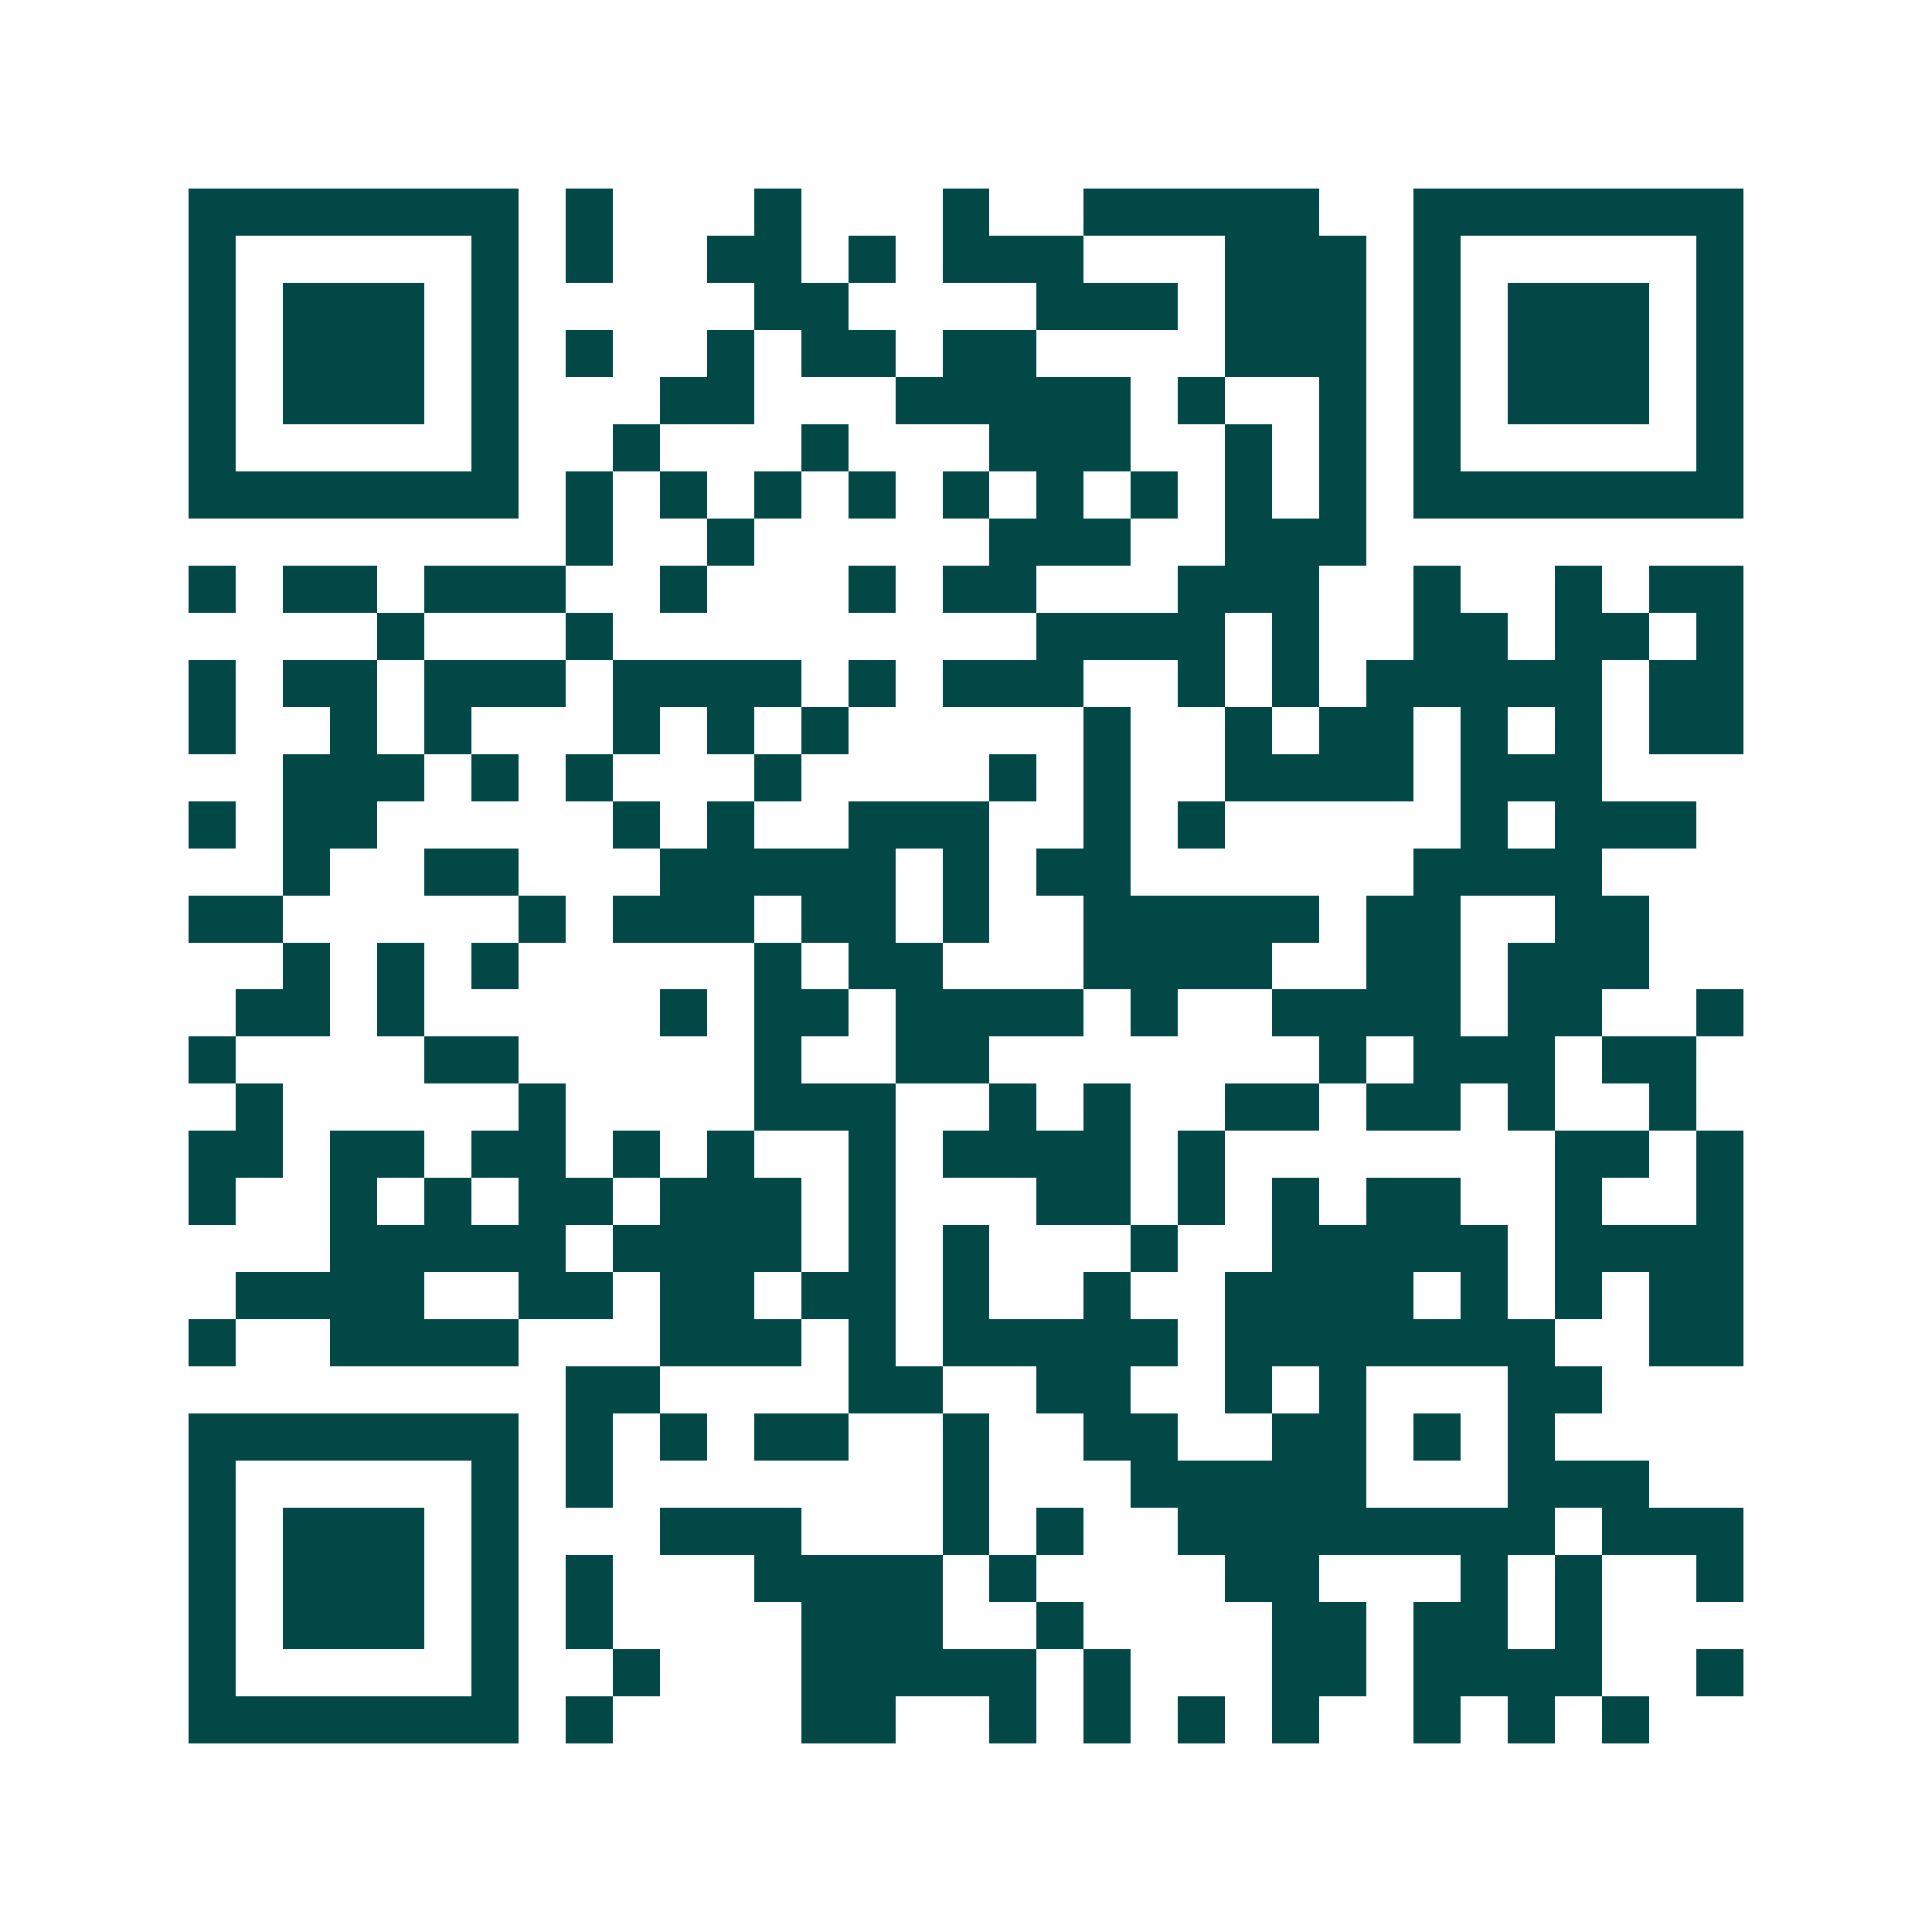 <svg xmlns="http://www.w3.org/2000/svg" width="200" height="200" viewBox="0 0 41 41" shape-rendering="crispEdges"><path fill="#ffffff" d="M0 0h41v41H0z"/><path stroke="#014847" d="M4 4.5h7m1 0h1m3 0h1m3 0h1m2 0h5m2 0h7M4 5.5h1m5 0h1m1 0h1m2 0h2m1 0h1m1 0h3m3 0h3m1 0h1m5 0h1M4 6.5h1m1 0h3m1 0h1m5 0h2m4 0h3m1 0h3m1 0h1m1 0h3m1 0h1M4 7.5h1m1 0h3m1 0h1m1 0h1m2 0h1m1 0h2m1 0h2m4 0h3m1 0h1m1 0h3m1 0h1M4 8.5h1m1 0h3m1 0h1m3 0h2m3 0h5m1 0h1m2 0h1m1 0h1m1 0h3m1 0h1M4 9.5h1m5 0h1m2 0h1m3 0h1m3 0h3m2 0h1m1 0h1m1 0h1m5 0h1M4 10.5h7m1 0h1m1 0h1m1 0h1m1 0h1m1 0h1m1 0h1m1 0h1m1 0h1m1 0h1m1 0h7M12 11.5h1m2 0h1m5 0h3m2 0h3M4 12.5h1m1 0h2m1 0h3m2 0h1m3 0h1m1 0h2m3 0h3m2 0h1m2 0h1m1 0h2M8 13.5h1m3 0h1m9 0h4m1 0h1m2 0h2m1 0h2m1 0h1M4 14.5h1m1 0h2m1 0h3m1 0h4m1 0h1m1 0h3m2 0h1m1 0h1m1 0h5m1 0h2M4 15.5h1m2 0h1m1 0h1m3 0h1m1 0h1m1 0h1m5 0h1m2 0h1m1 0h2m1 0h1m1 0h1m1 0h2M6 16.5h3m1 0h1m1 0h1m3 0h1m4 0h1m1 0h1m2 0h4m1 0h3M4 17.5h1m1 0h2m5 0h1m1 0h1m2 0h3m2 0h1m1 0h1m5 0h1m1 0h3M6 18.5h1m2 0h2m3 0h5m1 0h1m1 0h2m6 0h4M4 19.5h2m5 0h1m1 0h3m1 0h2m1 0h1m2 0h5m1 0h2m2 0h2M6 20.5h1m1 0h1m1 0h1m5 0h1m1 0h2m3 0h4m2 0h2m1 0h3M5 21.5h2m1 0h1m5 0h1m1 0h2m1 0h4m1 0h1m2 0h4m1 0h2m2 0h1M4 22.5h1m4 0h2m5 0h1m2 0h2m7 0h1m1 0h3m1 0h2M5 23.5h1m5 0h1m4 0h3m2 0h1m1 0h1m2 0h2m1 0h2m1 0h1m2 0h1M4 24.5h2m1 0h2m1 0h2m1 0h1m1 0h1m2 0h1m1 0h4m1 0h1m7 0h2m1 0h1M4 25.5h1m2 0h1m1 0h1m1 0h2m1 0h3m1 0h1m3 0h2m1 0h1m1 0h1m1 0h2m2 0h1m2 0h1M7 26.5h5m1 0h4m1 0h1m1 0h1m3 0h1m2 0h5m1 0h4M5 27.5h4m2 0h2m1 0h2m1 0h2m1 0h1m2 0h1m2 0h4m1 0h1m1 0h1m1 0h2M4 28.5h1m2 0h4m3 0h3m1 0h1m1 0h5m1 0h7m2 0h2M12 29.5h2m4 0h2m2 0h2m2 0h1m1 0h1m3 0h2M4 30.5h7m1 0h1m1 0h1m1 0h2m2 0h1m2 0h2m2 0h2m1 0h1m1 0h1M4 31.5h1m5 0h1m1 0h1m7 0h1m3 0h5m3 0h3M4 32.5h1m1 0h3m1 0h1m3 0h3m3 0h1m1 0h1m2 0h8m1 0h3M4 33.5h1m1 0h3m1 0h1m1 0h1m3 0h4m1 0h1m4 0h2m3 0h1m1 0h1m2 0h1M4 34.5h1m1 0h3m1 0h1m1 0h1m4 0h3m2 0h1m4 0h2m1 0h2m1 0h1M4 35.5h1m5 0h1m2 0h1m3 0h5m1 0h1m3 0h2m1 0h4m2 0h1M4 36.5h7m1 0h1m4 0h2m2 0h1m1 0h1m1 0h1m1 0h1m2 0h1m1 0h1m1 0h1"/></svg>
